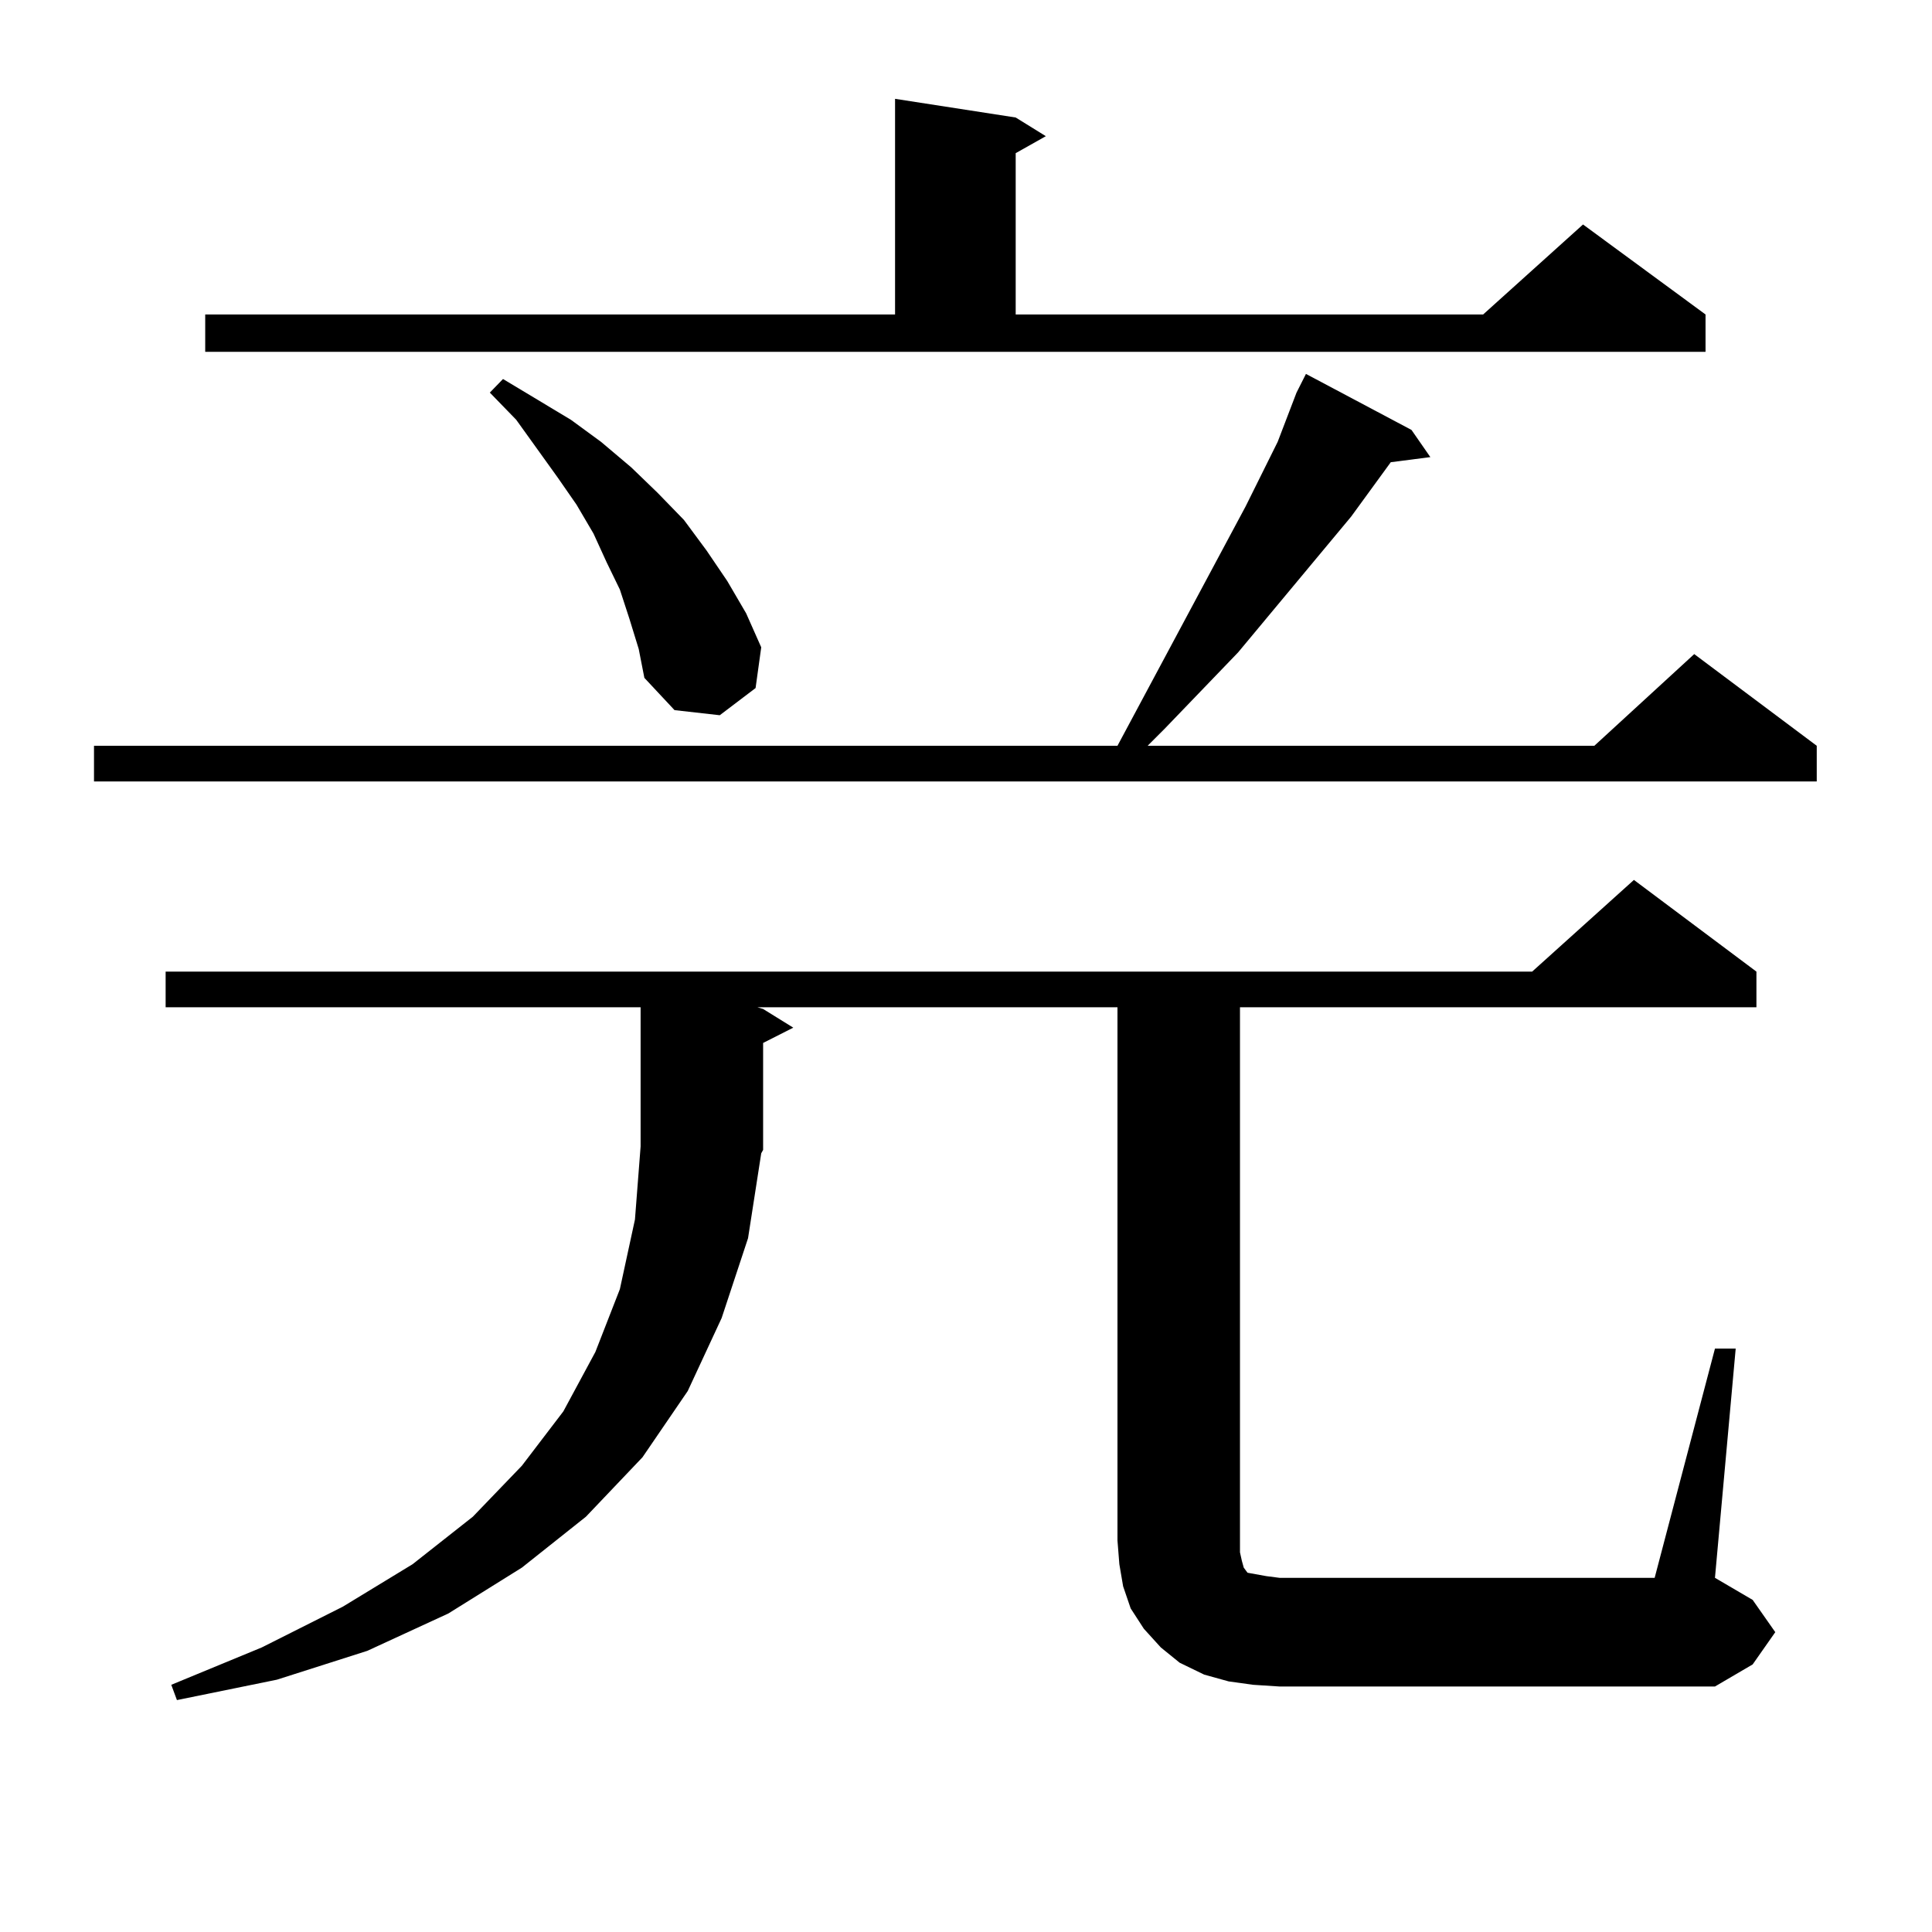 <?xml version="1.0" encoding="utf-8"?>
<!-- Generator: Adobe Illustrator 16.0.0, SVG Export Plug-In . SVG Version: 6.00 Build 0)  -->
<!DOCTYPE svg PUBLIC "-//W3C//DTD SVG 1.1//EN" "http://www.w3.org/Graphics/SVG/1.1/DTD/svg11.dtd">
<svg version="1.1" id="图层_1" xmlns="http://www.w3.org/2000/svg" xmlns:xlink="http://www.w3.org/1999/xlink" x="0px" y="0px"
	 width="1000px" height="1000px" viewBox="0 0 1000 1000" enable-background="new 0 0 1000 1000" xml:space="preserve">
<path d="M730.592,222.539l9.756,14.063l-20.487,2.637l-20.487,28.125l-58.535,70.313l-38.048,39.551l-8.78,8.789h231.214
	l51.706-47.461l63.413,47.461v18.457H48.657v-18.457H578.4l66.34-123.926l16.585-33.398l9.756-25.488l4.878-9.668L730.592,222.539z
	 M887.661,698.027h10.731L887.661,816.68l19.512,11.426l11.707,16.699l-11.707,16.699l-19.512,11.426h-225.36l-13.658-0.879
	l-12.683-1.758l-12.683-3.516l-12.683-6.152l-9.756-7.91l-8.78-9.668l-6.829-10.547l-3.902-11.426l-1.951-11.426l-0.976-12.305
	V521.367H392.063l2.927,0.879l15.609,9.668l-15.609,7.91v55.371l-0.976,1.758l-6.829,43.945l-13.658,41.309L355.967,720
	l-23.414,34.277l-29.268,30.762l-33.17,26.367l-38.048,23.73l-41.95,19.336l-46.828,14.941l-51.706,10.547l-2.927-7.91
	l46.828-19.336l41.95-21.094l36.097-21.973l31.219-24.609l25.365-26.367l21.463-28.125l16.585-30.762l12.683-32.52l7.805-36.035
	l2.927-37.793v-72.07H85.729V502.91h707.3l52.682-47.461l63.413,47.461v18.457H641.813v282.129l0.976,4.395l0.976,3.516l1.951,2.637
	l4.878,0.879l4.878,0.879l6.829,0.879h194.142L887.661,698.027z M106.217,162.773h357.064V51.152l62.438,9.668l15.609,9.668
	l-15.609,8.789v83.496h241.945l51.706-46.582l63.413,46.582v19.336H106.217V162.773z M325.724,320.098l-4.878-14.941l-6.829-14.063
	l-6.829-14.941l-8.78-14.941l-9.756-14.063l-21.463-29.883l-13.658-14.063l6.829-7.031l35.121,21.094l15.609,11.426l15.609,13.184
	l13.658,13.184l13.658,14.063l11.707,15.82l10.731,15.82l9.756,16.699l7.805,17.578l-2.927,21.094l-18.536,14.063l-23.414-2.637
	l-15.609-16.699l-2.927-14.941L325.724,320.098z"/>
</svg>
